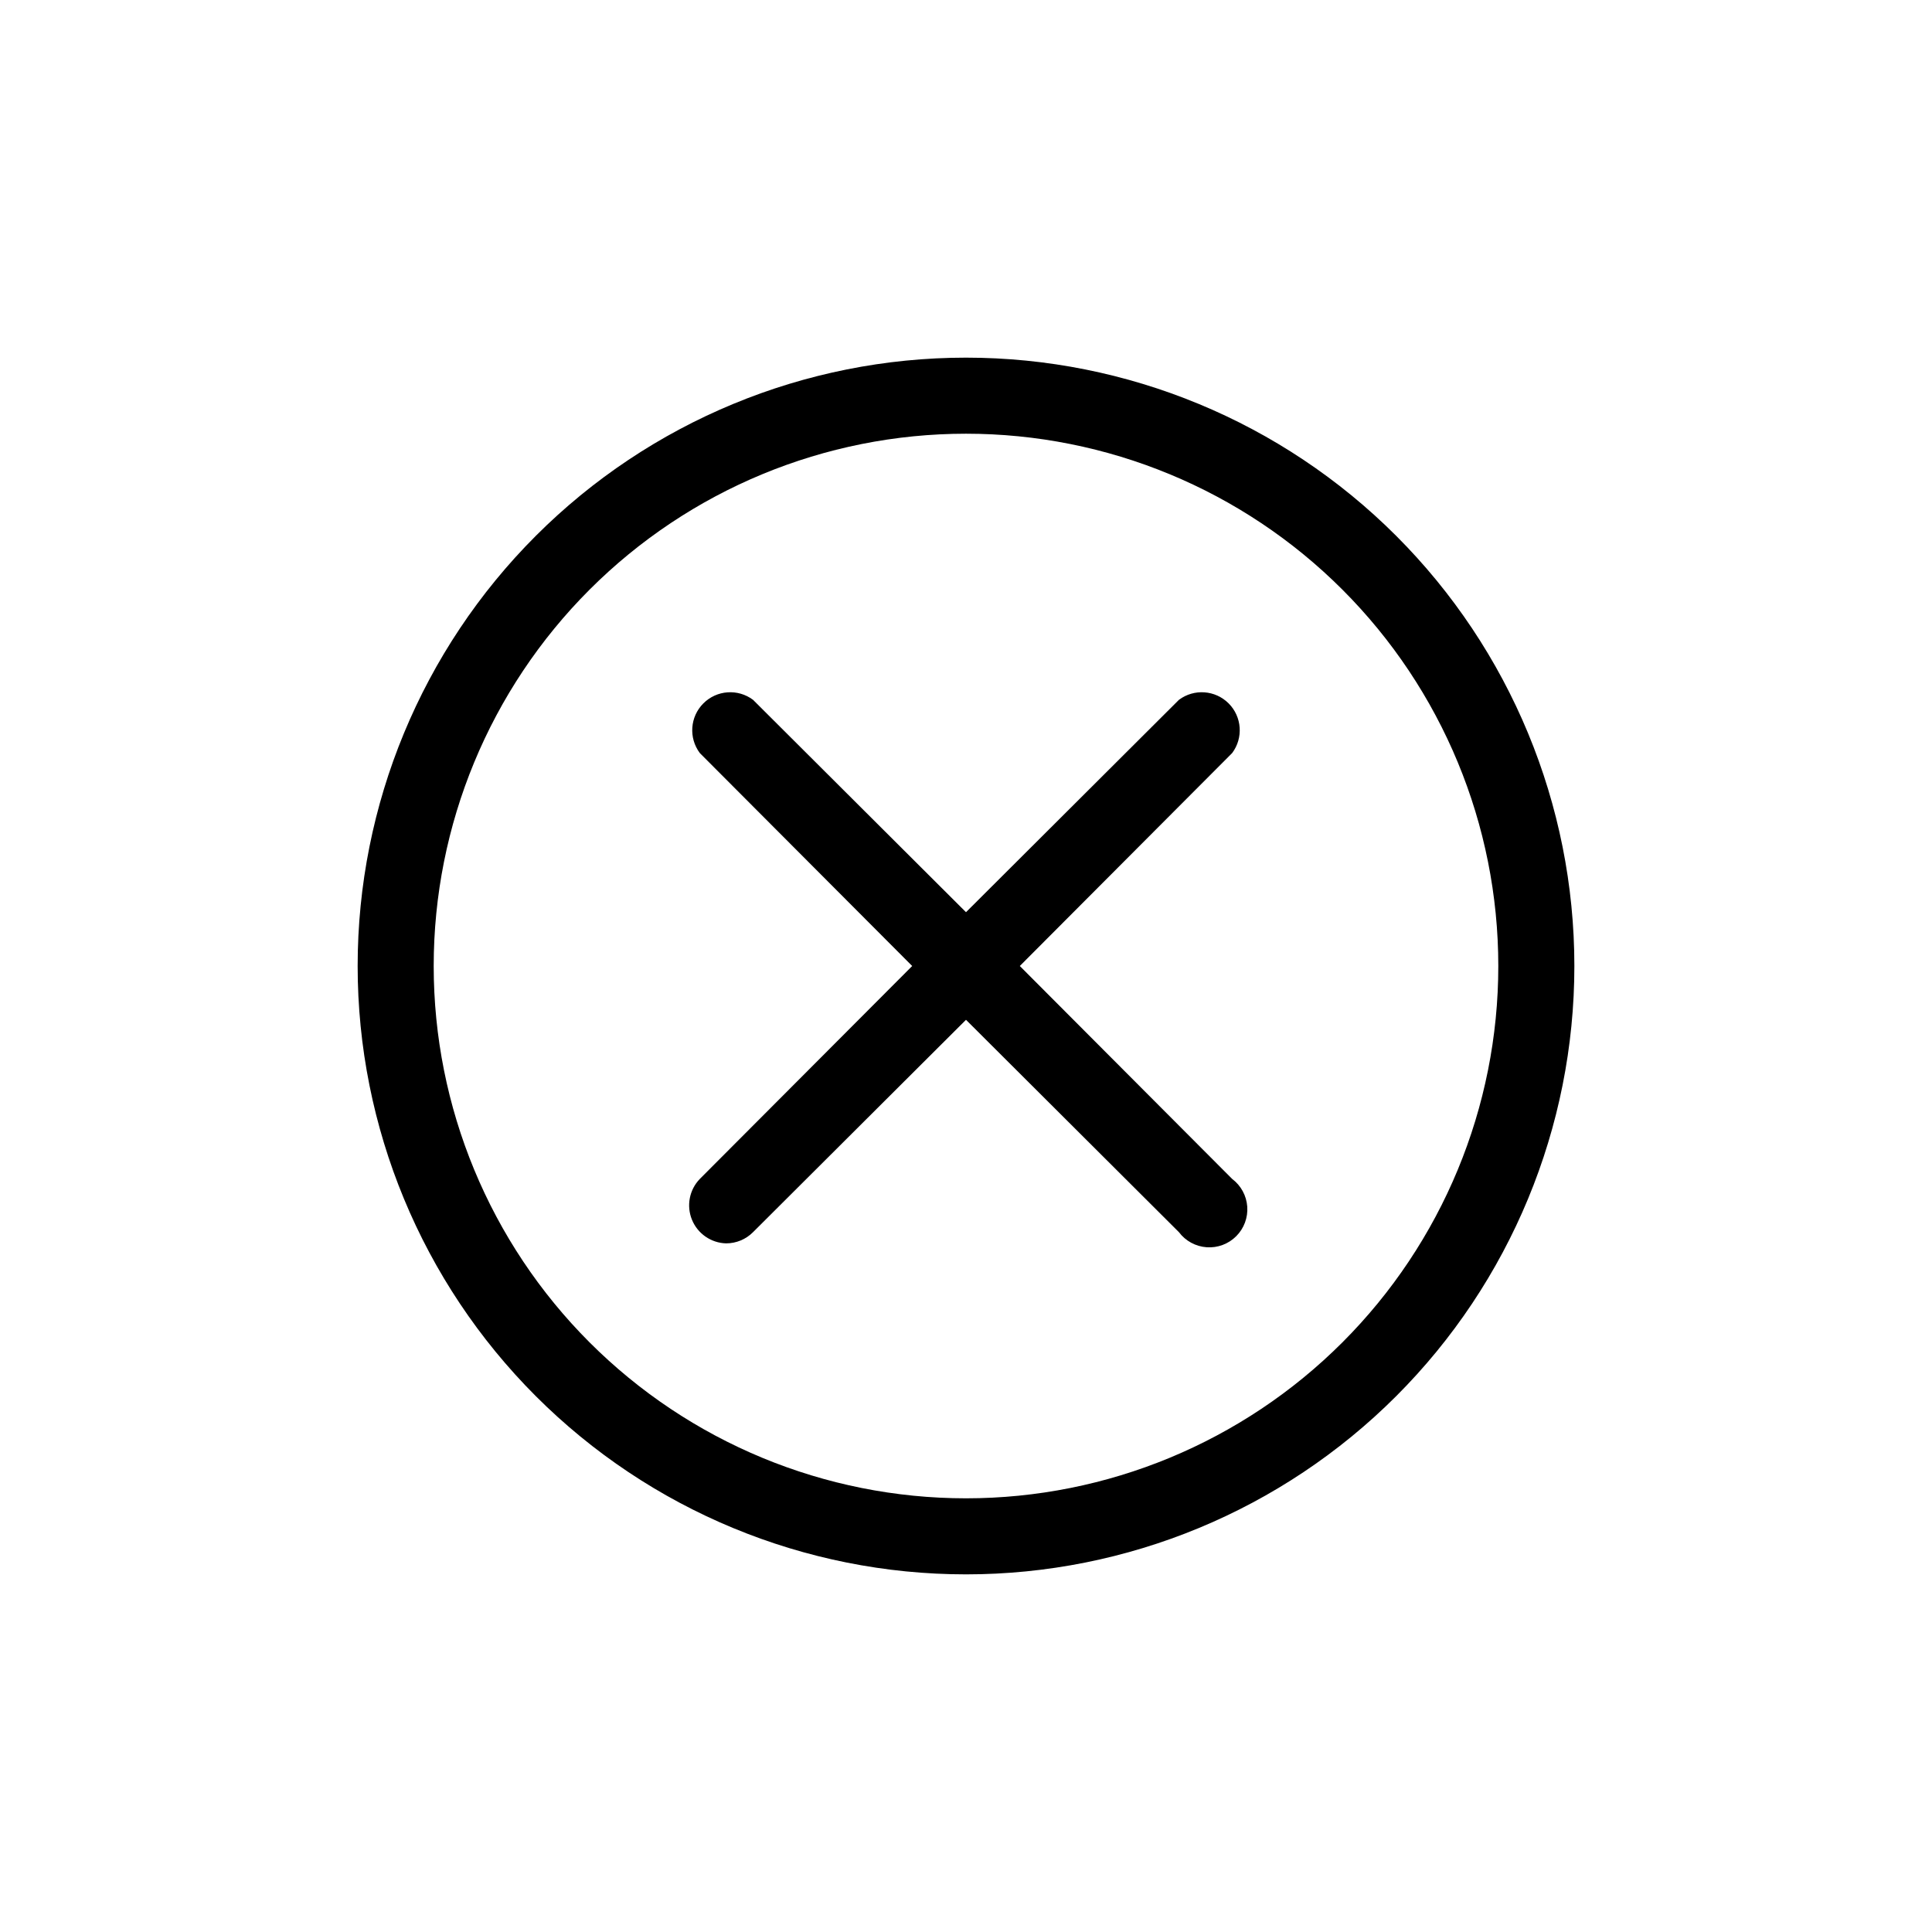 <?xml version="1.0" encoding="UTF-8"?>
<!-- Uploaded to: ICON Repo, www.svgrepo.com, Generator: ICON Repo Mixer Tools -->
<svg fill="#000000" width="800px" height="800px" version="1.1" viewBox="144 144 512 512" xmlns="http://www.w3.org/2000/svg">
 <path d="m400 238.78c-42.758 0-83.766 16.984-114 47.219s-47.219 71.242-47.219 114 16.984 83.762 47.219 114 71.242 47.223 114 47.223 83.762-16.988 114-47.223 47.223-71.238 47.223-114-16.988-83.766-47.223-114-71.238-47.219-114-47.219zm0 302.29c-37.414 0-73.297-14.863-99.75-41.32-26.457-26.453-41.316-62.336-41.316-99.746 0-37.414 14.859-73.297 41.316-99.75 26.453-26.457 62.336-41.316 99.75-41.316 37.41 0 73.293 14.859 99.746 41.316 26.457 26.453 41.32 62.336 41.32 99.75 0 37.41-14.863 73.293-41.32 99.746-26.453 26.457-62.336 41.32-99.746 41.32zm70.531-197.5-56.273 56.43 56.273 56.426c2.336 1.754 3.797 4.434 4.004 7.348 0.207 2.91-0.859 5.773-2.926 7.836-2.062 2.066-4.926 3.133-7.836 2.926-2.914-0.207-5.594-1.668-7.348-4.004l-56.426-56.273-56.43 56.273c-1.891 1.906-4.469 2.977-7.152 2.973-3.992-0.113-7.539-2.574-9.043-6.273-1.508-3.699-0.688-7.938 2.09-10.805l56.277-56.426-56.277-56.43c-3.008-4.012-2.609-9.625 0.938-13.168 3.543-3.547 9.156-3.945 13.168-0.938l56.43 56.277 56.426-56.277c4.012-3.008 9.625-2.609 13.172 0.938 3.543 3.543 3.941 9.156 0.934 13.168z"/>
</svg>